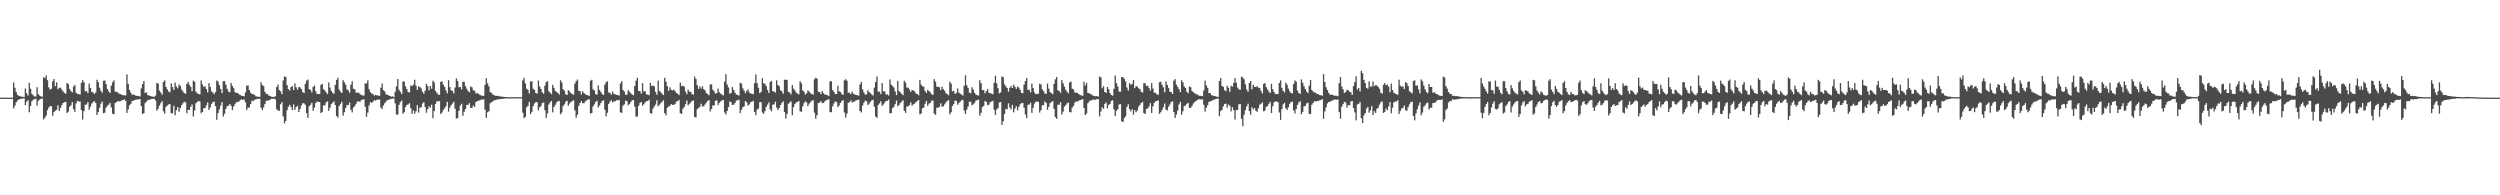 <?xml version="1.0" encoding="UTF-8"?>
<svg xmlns="http://www.w3.org/2000/svg" width="1920" height="150">
  <path d="M0 75.000h1v1.000H0zM1 75.000h1v1.000H1zM2 75.000h1v1.000H2zM3 75.000h1v1.000H3zM4 75.000h1v1.000H4zM5 75.000h1v1.000H5zM6 75.000h1v1.000H6zM7 75.000h1v1.000H7zM8 75.000h1v1.000H8zM9 75.000h1v1.000H9zM10 63.311h1v19.936H10zM11 67.379h1v13.777H11zM12 70.777h1v7.777H12zM13 72.953h1v4.214H13zM14 73.597h1v2.862H14zM15 73.991h1v2.107H15zM16 74.204h1v1.644H16zM17 74.350h1v1.297H17zM18 74.457h1v1.040H18zM19 67.945h1v12.719H19zM20 71.616h1v6.612H20zM21 73.357h1v3.523H21zM22 63.610h1v22.634H22zM23 68.154h1v13.187H23zM24 72.028h1v5.786H24zM25 73.182h1v3.484H25zM26 73.972h1v2.094H26zM27 74.180h1v1.572H27zM28 66.975h1v14.127H28zM29 72.336h1v5.019H29zM30 73.439h1v2.996H30zM31 73.995h1v1.895H31zM32 74.308h1v1.446H32zM33 59.416h1v32.345H33zM34 60.082h1v30.289H34zM35 57.915h1v30.884H35zM36 61.595h1v23.013H36zM37 67.094h1v15.515H37zM38 68.805h1v12.699H38zM39 68.124h1v13.450H39zM40 62.415h1v26.508H40zM41 60.669h1v25.325H41zM42 66.139h1v18.867H42zM43 63.207h1v21.135H43zM44 68.468h1v12.397H44zM45 67.427h1v17.827H45zM46 67.290h1v15.631H46zM47 68.836h1v11.942H47zM48 70.175h1v8.925H48zM49 71.326h1v7.189H49zM50 72.040h1v6.193H50zM51 63.762h1v22.978H51zM52 64.667h1v21.021H52zM53 68.320h1v13.659H53zM54 70.015h1v10.862H54zM55 71.027h1v7.446H55zM56 66.556h1v17.263H56zM57 65.244h1v20.648H57zM58 71.147h1v8.284H58zM59 72.099h1v5.420H59zM60 72.365h1v5.585H60zM61 72.565h1v5.402H61zM62 63.655h1v20.867H62zM63 61.590h1v30.234H63zM64 63.176h1v22.244H64zM65 70.102h1v10.401H65zM66 69.949h1v10.256H66zM67 71.527h1v6.849H67zM68 64.208h1v20.054H68zM69 67.658h1v14.316H69zM70 70.488h1v9.092H70zM71 71.099h1v7.463H71zM72 72.131h1v5.534H72zM73 71.036h1v8.087H73zM74 61.214h1v27.159H74zM75 63.042h1v23.083H75zM76 67.254h1v15.523H76zM77 69.674h1v9.946H77zM78 71.104h1v6.948H78zM79 62.057h1v24.877H79zM80 61.800h1v24.775H80zM81 64.596h1v18.046H81zM82 68.300h1v12.913H82zM83 70.127h1v10.222H83zM84 71.403h1v7.595H84zM85 65.808h1v16.663H85zM86 63.238h1v24.078H86zM87 61.697h1v26.030H87zM88 70.345h1v8.820H88zM89 70.488h1v7.934H89zM90 71.027h1v6.617H90zM91 72.046h1v5.864H91zM92 72.145h1v5.504H92zM93 72.845h1v4.333H93zM94 73.086h1v3.710H94zM95 73.337h1v2.960H95zM96 73.272h1v4.217H96zM97 57.126h1v29.610H97zM98 64.413h1v19.666H98zM99 69.051h1v11.908H99zM100 71.189h1v8.549H100zM101 72.869h1v4.662H101zM102 72.446h1v4.843H102zM103 73.051h1v3.758H103zM104 73.598h1v2.912H104zM105 73.610h1v2.796H105zM106 73.797h1v2.549H106zM107 74.145h1v1.872H107zM108 67.890h1v13.604H108zM109 64.574h1v22.996H109zM110 62.229h1v24.639H110zM111 71.416h1v7.781H111zM112 70.931h1v7.160H112zM113 73.087h1v3.863H113zM114 73.280h1v3.278H114zM115 73.717h1v2.738H115zM116 74.047h1v1.933H116zM117 74.231h1v1.716H117zM118 74.319h1v1.559H118zM119 73.401h1v3.776H119zM120 63.805h1v21.261H120zM121 64.192h1v19.383H121zM122 69.510h1v11.588H122zM123 71.025h1v8.231H123zM124 72.739h1v4.916H124zM125 63.024h1v22.493H125zM126 61.710h1v25.563H126zM127 66.699h1v15.365H127zM128 68.605h1v12.393H128zM129 70.229h1v10.036H129zM130 70.878h1v8.926H130zM131 64.036h1v22.978H131zM132 66.854h1v20.208H132zM133 69.144h1v12.092H133zM134 63.481h1v24.976H134zM135 66.417h1v18.151H135zM136 67.803h1v14.389H136zM137 64.793h1v21.068H137zM138 66.058h1v17.011H138zM139 68.751h1v12.058H139zM140 70.131h1v9.239H140zM141 71.526h1v6.580H141zM142 71.921h1v6.703H142zM143 64.348h1v22.608H143zM144 62.982h1v21.346H144zM145 65.197h1v19.297H145zM146 66.766h1v15.257H146zM147 70.098h1v10.141H147zM148 61.907h1v27.598H148zM149 62.747h1v22.152H149zM150 70.365h1v8.943H150zM151 71.697h1v6.607H151zM152 72.194h1v5.340H152zM153 72.441h1v5.524H153zM154 61.810h1v25.163H154zM155 64.843h1v21.168H155zM156 66.806h1v16.271H156zM157 66.155h1v16.880H157zM158 68.365h1v12.564H158zM159 70.893h1v7.788H159zM160 63.848h1v20.580H160zM161 66.784h1v15.726H161zM162 70.170h1v9.613H162zM163 71.059h1v7.402H163zM164 72.227h1v5.796H164zM165 70.695h1v10.799H165zM166 61.872h1v30.116H166zM167 62.603h1v24.209H167zM168 65.362h1v18.657H168zM169 68.372h1v12.721H169zM170 71.463h1v6.956H170zM171 62.383h1v27.175H171zM172 62.144h1v25.245H172zM173 65.010h1v18.659H173zM174 68.198h1v13.374H174zM175 70.239h1v10.928H175zM176 70.915h1v8.949H176zM177 63.655h1v17.528H177zM178 66.010h1v18.594H178zM179 67.708h1v14.117H179zM180 70.747h1v9.369H180zM181 71.416h1v7.198H181zM182 71.246h1v6.997H182zM183 72.336h1v5.722H183zM184 73.006h1v3.887H184zM185 73.512h1v2.773H185zM186 73.736h1v2.994H186zM187 73.974h1v2.425H187zM188 70.982h1v7.630H188zM189 65.826h1v18.727H189zM190 65.552h1v17.143H190zM191 69.133h1v13.437H191zM192 71.162h1v8.756H192zM193 72.069h1v5.205H193zM194 72.377h1v5.328H194zM195 72.869h1v3.742H195zM196 73.931h1v2.504H196zM197 74.167h1v1.737H197zM198 74.317h1v1.731H198zM199 74.407h1v1.420H199zM200 63.201h1v19.551H200zM201 65.353h1v19.218H201zM202 66.178h1v16.298H202zM203 70.456h1v9.394H203zM204 72.105h1v5.372H204zM205 72.234h1v5.004H205zM206 73.494h1v3.637H206zM207 73.617h1v2.919H207zM208 74.365h1v1.466H208zM209 74.395h1v1.540H209zM210 74.433h1v1.248H210zM211 73.947h1v2.413H211zM212 66.892h1v17.010H212zM213 64.995h1v19.884H213zM214 69.236h1v15.879H214zM215 70.069h1v10.009H215zM216 72.314h1v6.191H216zM217 61.782h1v27.569H217zM218 58.749h1v36.022H218zM219 59.095h1v33.787H219zM220 65.330h1v19.335H220zM221 68.423h1v13.585H221zM222 69.532h1v10.909H222zM223 66.921h1v15.184H223zM224 66.100h1v18.458H224zM225 69.162h1v11.092H225zM226 64.040h1v20.323H226zM227 67.123h1v15.040H227zM228 68.897h1v12.383H228zM229 66.891h1v19.128H229zM230 67.138h1v16.505H230zM231 68.331h1v12.672H231zM232 70.707h1v8.550H232zM233 71.450h1v8.025H233zM234 64.356h1v16.092H234zM235 61.893h1v25.059H235zM236 61.078h1v29.499H236zM237 68.381h1v13.197H237zM238 69.087h1v11.370H238zM239 70.972h1v7.874H239zM240 66.780h1v18.280H240zM241 65.653h1v16.997H241zM242 70.080h1v9.001H242zM243 72.201h1v5.720H243zM244 72.086h1v6.201H244zM245 72.251h1v6.141H245zM246 65.241h1v21.574H246zM247 64.401h1v21.502H247zM248 68.517h1v12.376H248zM249 69.457h1v11.580H249zM250 70.906h1v7.734H250zM251 72.184h1v5.650H251zM252 63.354h1v21.798H252zM253 67.297h1v15.341H253zM254 69.866h1v10.095H254zM255 71.258h1v7.609H255zM256 72.025h1v5.848H256zM257 65.214h1v15.463H257zM258 61.377h1v27.720H258zM259 59.718h1v30.537H259zM260 68.753h1v12.666H260zM261 70.221h1v9.741H261zM262 71.437h1v6.736H262zM263 61.537h1v27.343H263zM264 63.135h1v23.100H264zM265 65.004h1v17.989H265zM266 68.730h1v12.023H266zM267 69.422h1v11.324H267zM268 71.211h1v7.559H268zM269 65.066h1v19.206H269zM270 62.487h1v23.846H270zM271 68.206h1v14.309H271zM272 68.605h1v12.794H272zM273 71.094h1v8.637H273zM274 71.153h1v6.778H274zM275 71.185h1v6.680H275zM276 72.139h1v6.073H276zM277 73.051h1v3.811H277zM278 73.207h1v3.302H278zM279 73.444h1v2.850H279zM280 64.036h1v17.989H280zM281 64.063h1v25.639H281zM282 61.749h1v24.660H282zM283 68.489h1v12.501H283zM284 70.816h1v7.561H284zM285 71.821h1v7.199H285zM286 72.266h1v5.847H286zM287 73.430h1v3.491H287zM288 72.786h1v4.551H288zM289 73.276h1v3.336H289zM290 73.349h1v3.120H290zM291 73.650h1v2.783H291zM292 67.373h1v15.153H292zM293 64.145h1v19.613H293zM294 69.348h1v11.724H294zM295 70.120h1v9.149H295zM296 72.462h1v5.540H296zM297 72.770h1v4.146H297zM298 73.278h1v3.388H298zM299 73.741h1v2.494H299zM300 74.230h1v1.574H300zM301 73.991h1v1.760H301zM302 74.615h1v1.000H302zM303 70.475h1v8.893H303zM304 66.316h1v21.616H304zM305 60.693h1v27.280H305zM306 68.947h1v11.615H306zM307 70.556h1v7.863H307zM308 72.186h1v4.999H308zM309 62.570h1v24.835H309zM310 62.679h1v23.475H310zM311 66.354h1v15.812H311zM312 68.500h1v12.031H312zM313 70.643h1v9.574H313zM314 71.050h1v8.185H314zM315 65.639h1v17.414H315zM316 66.023h1v21.429H316zM317 64.917h1v19.871H317zM318 61.212h1v26.102H318zM319 65.787h1v19.703H319zM320 69.005h1v11.783H320zM321 66.319h1v20.140H321zM322 66.871h1v15.759H322zM323 67.918h1v14.564H323zM324 70.509h1v9.026H324zM325 71.983h1v6.423H325zM326 69.661h1v12.482H326zM327 64.285h1v22.313H327zM328 66.087h1v17.893H328zM329 69.325h1v12.312H329zM330 66.087h1v16.635H330zM331 68.102h1v12.263H331zM332 62.002h1v28.794H332zM333 63.306h1v22.018H333zM334 69.803h1v10.088H334zM335 71.186h1v6.625H335zM336 72.583h1v5.315H336zM337 72.824h1v4.818H337zM338 62.915h1v24.633H338zM339 62.458h1v23.934H339zM340 64.991h1v19.410H340zM341 66.620h1v16.583H341zM342 69.390h1v12.147H342zM343 71.695h1v6.476H343zM344 61.603h1v24.145H344zM345 66.868h1v15.753H345zM346 69.364h1v11.473H346zM347 69.821h1v9.759H347zM348 71.778h1v6.444H348zM349 67.220h1v16.293H349zM350 60.228h1v30.879H350zM351 62.224h1v28.461H351zM352 67.006h1v18.121H352zM353 66.803h1v14.278H353zM354 68.621h1v11.025H354zM355 62.815h1v26.180H355zM356 62.785h1v23.126H356zM357 66.129h1v17.603H357zM358 68.123h1v12.453H358zM359 69.818h1v10.738H359zM360 70.827h1v8.384H360zM361 66.380h1v16.500H361zM362 67.054h1v15.808H362zM363 69.306h1v11.768H363zM364 69.611h1v12.454H364zM365 71.740h1v6.693H365zM366 71.506h1v6.107H366zM367 71.980h1v5.425H367zM368 72.824h1v4.230H368zM369 73.248h1v3.295H369zM370 73.578h1v2.881H370zM371 73.564h1v2.718H371zM372 65.191h1v19.021H372zM373 59.990h1v30.564H373zM374 64.013h1v22.258H374zM375 66.300h1v19.210H375zM376 70.785h1v8.588H376zM377 71.268h1v7.221H377zM378 72.612h1v5.376H378zM379 73.078h1v3.929H379zM380 73.562h1v3.413H380zM381 73.702h1v2.832H381zM382 73.545h1v2.783H382zM383 73.963h1v2.146H383zM384 74.089h1v2.012H384zM385 74.204h1v1.717H385zM386 74.330h1v1.473H386zM387 74.497h1v1.209H387zM388 74.473h1v1.071H388zM389 74.568h1v1.000H389zM390 74.666h1v1.000H390zM391 74.740h1v1.000H391zM392 74.660h1v1.000H392zM393 74.637h1v1.000H393zM394 74.643h1v1.000H394zM395 74.586h1v1.000H395zM396 74.611h1v1.000H396zM397 74.662h1v1.000H397zM398 74.636h1v1.000H398zM399 74.629h1v1.000H399zM400 74.638h1v1.000H400zM401 61.741h1v24.814H401zM402 59.816h1v30.958H402zM403 64.053h1v25.651H403zM404 68.134h1v14.314H404zM405 68.952h1v12.306H405zM406 71.727h1v6.454H406zM407 62.556h1v25.107H407zM408 62.430h1v23.396H408zM409 68.137h1v13.358H409zM410 69.051h1v10.411H410zM411 71.375h1v7.056H411zM412 71.912h1v6.553H412zM413 61.862h1v22.914H413zM414 66.464h1v15.965H414zM415 68.266h1v13.069H415zM416 70.982h1v8.122H416zM417 71.992h1v6.636H417zM418 65.835h1v18.737H418zM419 62.994h1v27.520H419zM420 62.386h1v24.701H420zM421 70.100h1v10.146H421zM422 71.103h1v7.520H422zM423 72.340h1v5.161H423zM424 65.157h1v21.167H424zM425 67.476h1v14.734H425zM426 69.780h1v10.718H426zM427 70.641h1v8.087H427zM428 71.353h1v6.360H428zM429 72.590h1v4.905H429zM430 61.635h1v26.125H430zM431 63.369h1v23.018H431zM432 68.497h1v12.984H432zM433 69.681h1v10.462H433zM434 72.439h1v5.628H434zM435 72.927h1v4.439H435zM436 69.245h1v11.970H436zM437 70.260h1v9.243H437zM438 71.543h1v6.767H438zM439 72.220h1v5.452H439zM440 72.768h1v4.203H440zM441 64.203h1v20.590H441zM442 62.311h1v28.116H442zM443 61.037h1v27.063H443zM444 69.757h1v11.542H444zM445 70.013h1v9.135H445zM446 72.612h1v5.062H446zM447 70.173h1v9.079H447zM448 71.493h1v7.809H448zM449 72.333h1v5.535H449zM450 72.937h1v4.245H450zM451 73.116h1v3.434H451zM452 73.733h1v2.472H452zM453 62.069h1v25.162H453zM454 61.219h1v25.534H454zM455 68.638h1v13.120H455zM456 69.408h1v10.695H456zM457 72.351h1v5.985H457zM458 72.676h1v4.660H458zM459 65.627h1v16.876H459zM460 69.046h1v11.935H460zM461 70.654h1v8.446H461zM462 72.251h1v5.312H462zM463 72.943h1v4.070H463zM464 65.047h1v19.223H464zM465 63.193h1v26.160H465zM466 62.438h1v24.215H466zM467 71.037h1v8.792H467zM468 71.315h1v6.784H468zM469 72.704h1v4.230H469zM470 70.302h1v8.343H470zM471 72.090h1v5.892H471zM472 72.469h1v5.184H472zM473 72.872h1v4.102H473zM474 73.029h1v4.021H474zM475 73.423h1v3.239H475zM476 64.056h1v22.278H476zM477 62.314h1v24.352H477zM478 69.145h1v12.032H478zM479 70.375h1v9.774H479zM480 72.810h1v4.499H480zM481 72.673h1v5.049H481zM482 69.181h1v11.693H482zM483 70.400h1v9.501H483zM484 71.634h1v6.729H484zM485 72.578h1v4.448H485zM486 73.125h1v3.711H486zM487 66.166h1v15.743H487zM488 61.945h1v27.668H488zM489 59.697h1v29.747H489zM490 69.887h1v11.416H490zM491 70.015h1v9.022H491zM492 71.901h1v6.414H492zM493 63.888h1v17.316H493zM494 70.174h1v9.900H494zM495 70.051h1v8.641H495zM496 72.468h1v5.247H496zM497 72.620h1v5.058H497zM498 73.171h1v3.437H498zM499 63.594h1v23.299H499zM500 66.097h1v21.191H500zM501 65.678h1v17.809H501zM502 66.405h1v15.299H502zM503 70.578h1v9.753H503zM504 72.775h1v4.217H504zM505 61.943h1v19.706H505zM506 69.788h1v10.577H506zM507 70.806h1v8.417H507zM508 72.070h1v6.013H508zM509 73.058h1v3.997H509zM510 59.765h1v27.101H510zM511 62.671h1v25.875H511zM512 66.199h1v16.597H512zM513 69.743h1v12.091H513zM514 67.075h1v14.215H514zM515 68.961h1v10.959H515zM516 69.437h1v11.166H516zM517 68.784h1v11.795H517zM518 69.994h1v9.807H518zM519 71.424h1v6.682H519zM520 71.936h1v5.643H520zM521 73.083h1v3.650H521zM522 63.505h1v23.505H522zM523 66.217h1v21.350H523zM524 65.773h1v17.798H524zM525 66.524h1v15.669H525zM526 70.295h1v9.760H526zM527 72.290h1v4.911H527zM528 68.799h1v12.136H528zM529 70.417h1v9.353H529zM530 70.578h1v8.112H530zM531 72.354h1v5.165H531zM532 72.663h1v4.506H532zM533 58.894h1v30.872H533zM534 60.739h1v29.549H534zM535 65.406h1v18.459H535zM536 68.315h1v14.698H536zM537 66.339h1v15.562H537zM538 68.037h1v11.649H538zM539 66.254h1v15.444H539zM540 68.507h1v13.156H540zM541 69.369h1v10.842H541zM542 71.487h1v7.296H542zM543 72.312h1v5.208H543zM544 73.147h1v3.667H544zM545 64.823h1v20.778H545zM546 64.876h1v18.839H546zM547 68.903h1v12.051H547zM548 70.232h1v10.841H548zM549 71.943h1v5.407H549zM550 71.492h1v5.652H550zM551 68.034h1v12.576H551zM552 70.852h1v8.114H552zM553 71.826h1v6.103H553zM554 72.596h1v4.432H554zM555 73.325h1v3.421H555zM556 62.665h1v23.714H556zM557 56.961h1v31.009H557zM558 64.929h1v20.342H558zM559 67.125h1v15.218H559zM560 71.968h1v6.008H560zM561 71.376h1v7.091H561zM562 66.774h1v13.832H562zM563 69.063h1v11.376H563zM564 71.070h1v8.081H564zM565 72.524h1v4.797H565zM566 72.961h1v4.068H566zM567 73.418h1v3.122H567zM568 63.595h1v23.348H568zM569 64.186h1v20.155H569zM570 67.850h1v14.485H570zM571 69.622h1v12.076H571zM572 71.553h1v6.084H572zM573 69.725h1v8.864H573zM574 68.648h1v12.406H574zM575 71.092h1v9.094H575zM576 71.714h1v6.834H576zM577 72.054h1v6.064H577zM578 72.358h1v5.105H578zM579 63.846h1v22.189H579zM580 57.199h1v31.316H580zM581 63.899h1v20.314H581zM582 67.387h1v15.937H582zM583 71.450h1v7.075H583zM584 70.620h1v7.826H584zM585 60.120h1v26.321H585zM586 63.883h1v23.450H586zM587 64.477h1v20.892H587zM588 66.190h1v15.912H588zM589 69.109h1v11.239H589zM590 71.389h1v7.244H590zM591 63.035h1v20.990H591zM592 62.049h1v23.447H592zM593 70.024h1v10.402H593zM594 70.308h1v9.813H594zM595 71.064h1v7.069H595zM596 61.666h1v20.995H596zM597 65.291h1v19.248H597zM598 66.232h1v16.692H598zM599 69.267h1v11.494H599zM600 70.148h1v8.843H600zM601 71.919h1v5.906H601zM602 61.247h1v24.746H602zM603 61.237h1v29.909H603zM604 61.320h1v26.217H604zM605 70.499h1v9.209H605zM606 71.049h1v7.646H606zM607 72.463h1v5.410H607zM608 65.379h1v23.162H608zM609 68.055h1v14.292H609zM610 69.440h1v10.475H610zM611 71.128h1v7.552H611zM612 71.816h1v6.410H612zM613 72.481h1v5.047H613zM614 62.377h1v23.094H614zM615 64.009h1v21.907H615zM616 69.415h1v12.319H616zM617 70.418h1v8.843H617zM618 72.625h1v5.205H618zM619 71.676h1v6.994H619zM620 69.420h1v12.029H620zM621 70.421h1v9.204H621zM622 71.561h1v6.965H622zM623 72.157h1v5.150H623zM624 72.726h1v4.204H624zM625 60.915h1v25.609H625zM626 59.702h1v31.489H626zM627 60.362h1v28.133H627zM628 70.397h1v8.696H628zM629 70.695h1v8.096H629zM630 72.276h1v5.456H630zM631 69.969h1v9.233H631zM632 71.642h1v7.426H632zM633 72.623h1v5.181H633zM634 72.829h1v4.238H634zM635 73.064h1v3.476H635zM636 73.829h1v2.335H636zM637 62.332h1v23.843H637zM638 62.478h1v23.688H638zM639 69.189h1v12.488H639zM640 70.484h1v9.002H640zM641 72.231h1v5.598H641zM642 72.124h1v6.376H642zM643 65.862h1v16.375H643zM644 70.085h1v10.856H644zM645 70.678h1v8.433H645zM646 72.283h1v5.382H646zM647 72.872h1v4.054H647zM648 61.685h1v24.744H648zM649 60.807h1v29.495H649zM650 61.992h1v25.230H650zM651 71.224h1v7.661H651zM652 71.225h1v7.157H652zM653 72.343h1v4.660H653zM654 70.393h1v8.328H654zM655 72.050h1v6.149H655zM656 72.597h1v5.301H656zM657 72.963h1v3.998H657zM658 73.102h1v3.791H658zM659 73.498h1v2.978H659zM660 64.856h1v20.413H660zM661 62.931h1v23.455H661zM662 68.581h1v12.517H662zM663 70.963h1v7.924H663zM664 72.629h1v4.611H664zM665 72.501h1v5.254H665zM666 69.280h1v11.392H666zM667 70.647h1v8.924H667zM668 71.568h1v6.660H668zM669 72.563h1v4.480H669zM670 73.292h1v3.356H670zM671 67.319h1v14.719H671zM672 63.024h1v26.444H672zM673 58.734h1v31.769H673zM674 70.349h1v10.293H674zM675 70.358h1v9.058H675zM676 72.313h1v5.483H676zM677 63.777h1v17.534H677zM678 70.183h1v9.989H678zM679 70.120h1v8.559H679zM680 72.564h1v4.951H680zM681 72.567h1v4.913H681zM682 73.350h1v3.067H682zM683 61.050h1v25.976H683zM684 64.967h1v21.864H684zM685 65.998h1v17.036H685zM686 67.213h1v14.859H686zM687 70.187h1v9.821H687zM688 73.018h1v4.257H688zM689 62.119h1v19.487H689zM690 69.960h1v10.618H690zM691 70.987h1v8.115H691zM692 72.075h1v5.892H692zM693 73.125h1v3.858H693zM694 62.003h1v23.083H694zM695 63.438h1v23.183H695zM696 67.227h1v14.576H696zM697 67.370h1v14.251H697zM698 68.742h1v11.950H698zM699 70.616h1v7.982H699zM700 69.138h1v12.000H700zM701 69.477h1v10.641H701zM702 70.149h1v9.392H702zM703 71.869h1v6.583H703zM704 72.180h1v5.305H704zM705 73.192h1v3.598H705zM706 61.365h1v26.464H706zM707 65.006h1v22.184H707zM708 66.234h1v16.952H708zM709 66.685h1v15.898H709zM710 69.930h1v9.750H710zM711 71.350h1v6.155H711zM712 68.985h1v12.269H712zM713 69.932h1v9.638H713zM714 70.927h1v8.058H714zM715 72.401h1v4.963H715zM716 72.811h1v4.417H716zM717 60.776h1v26.423H717zM718 62.653h1v25.513H718zM719 66.513h1v16.233H719zM720 66.698h1v16.053H720zM721 67.015h1v15.119H721zM722 69.192h1v10.183H722zM723 66.588h1v15.395H723zM724 68.526h1v13.080H724zM725 69.598h1v10.601H725zM726 71.619h1v7.081H726zM727 72.245h1v5.253H727zM728 73.173h1v3.714H728zM729 62.702h1v25.071H729zM730 64.191h1v22.043H730zM731 70.210h1v11.127H731zM732 69.824h1v10.172H732zM733 72.091h1v5.120H733zM734 71.375h1v6.294H734zM735 67.942h1v12.516H735zM736 71.059h1v8.072H736zM737 71.974h1v6.094H737zM738 72.661h1v4.353H738zM739 73.378h1v3.319H739zM740 65.932h1v18.961H740zM741 57.810h1v29.643H741zM742 65.446h1v18.703H742zM743 67.506h1v14.403H743zM744 71.110h1v6.971H744zM745 71.657h1v6.518H745zM746 66.972h1v13.883H746zM747 68.789h1v11.394H747zM748 71.308h1v7.714H748zM749 72.658h1v4.649H749zM750 73.099h1v3.783H750zM751 73.433h1v3.047H751zM752 61.589h1v27.173H752zM753 63.885h1v22.757H753zM754 69.168h1v13.065H754zM755 69.187h1v12.162H755zM756 71.672h1v5.771H756zM757 70.016h1v8.332H757zM758 68.386h1v12.408H758zM759 71.144h1v9.256H759zM760 71.607h1v6.911H760zM761 71.934h1v6.045H761zM762 72.398h1v5.046H762zM763 63.658h1v20.650H763zM764 58.226h1v30.017H764zM765 64.065h1v20.059H765zM766 67.751h1v15.161H766zM767 71.695h1v6.991H767zM768 71.041h1v7.348H768zM769 58.718h1v37.243H769zM770 59.296h1v33.850H770zM771 64.762h1v22.806H771zM772 66.281h1v17.319H772zM773 67.600h1v16.342H773zM774 70.422h1v8.914H774zM775 67.441h1v15.030H775zM776 66.005h1v18.032H776zM777 67.594h1v13.000H777zM778 64.969h1v21.283H778zM779 66.609h1v16.777H779zM780 68.228h1v13.357H780zM781 66.435h1v18.370H781zM782 67.291h1v14.819H782zM783 69.006h1v11.085H783zM784 71.266h1v8.013H784zM785 71.635h1v7.434H785zM786 64.964h1v17.736H786zM787 62.208h1v25.701H787zM788 59.915h1v30.883H788zM789 69.130h1v11.408H789zM790 68.779h1v11.516H790zM791 70.904h1v7.989H791zM792 64.084h1v22.599H792zM793 67.650h1v15.139H793zM794 71.097h1v8.441H794zM795 72.358h1v5.826H795zM796 72.076h1v5.812H796zM797 71.999h1v6.315H797zM798 64.257h1v22.238H798zM799 64.892h1v19.785H799zM800 68.674h1v12.216H800zM801 70.000h1v10.825H801zM802 71.815h1v6.074H802zM803 71.980h1v7.058H803zM804 64.160h1v20.183H804zM805 68.101h1v13.998H805zM806 70.725h1v8.525H806zM807 71.542h1v6.866H807zM808 72.354h1v5.290H808zM809 64.422h1v19.188H809zM810 60.920h1v29.034H810zM811 59.202h1v32.027H811zM812 69.330h1v11.173H812zM813 69.959h1v10.482H813zM814 71.246h1v7.292H814zM815 61.557h1v26.428H815zM816 63.985h1v21.710H816zM817 66.494h1v15.495H817zM818 68.937h1v11.794H818zM819 70.380h1v8.992H819zM820 71.624h1v7.130H820zM821 63.314h1v22.806H821zM822 62.650h1v23.623H822zM823 68.083h1v14.625H823zM824 68.646h1v12.723H824zM825 71.078h1v7.766H825zM826 71.123h1v6.739H826zM827 71.428h1v6.693H827zM828 72.183h1v5.113H828zM829 73.015h1v3.862H829zM830 73.156h1v3.449H830zM831 73.634h1v2.459H831zM832 62.785h1v20.115H832zM833 65.765h1v22.608H833zM834 63.662h1v23.468H834zM835 71.376h1v7.982H835zM836 71.516h1v6.456H836zM837 72.332h1v4.775H837zM838 72.551h1v4.557H838zM839 73.550h1v2.828H839zM840 73.641h1v2.966H840zM841 73.976h1v2.643H841zM842 73.748h1v2.349H842zM843 74.197h1v1.876H843zM844 58.777h1v30.668H844zM845 59.450h1v26.258H845zM846 67.781h1v14.640H846zM847 66.266h1v17.322H847zM848 70.654h1v9.092H848zM849 71.317h1v7.352H849zM850 66.810h1v16.376H850zM851 68.449h1v12.122H851zM852 71.446h1v8.379H852zM853 72.938h1v4.597H853zM854 73.491h1v3.572H854zM855 68.203h1v15.836H855zM856 58.068h1v30.996H856zM857 63.837h1v21.339H857zM858 66.459h1v17.407H858zM859 70.322h1v9.973H859zM860 70.455h1v9.476H860zM861 59.157h1v34.033H861zM862 59.245h1v34.444H862zM863 60.583h1v30.072H863zM864 62.557h1v26.782H864zM865 67.214h1v14.891H865zM866 69.577h1v10.507H866zM867 63.735h1v20.113H867zM868 65.067h1v20.505H868zM869 64.484h1v19.397H869zM870 61.488h1v26.594H870zM871 67.674h1v16.913H871zM872 66.111h1v20.125H872zM873 66.499h1v18.388H873zM874 67.792h1v14.114H874zM875 68.538h1v12.074H875zM876 70.491h1v8.570H876zM877 71.126h1v7.146H877zM878 63.874h1v23.012H878zM879 63.945h1v23.609H879zM880 66.098h1v17.605H880zM881 65.787h1v17.425H881zM882 67.706h1v14.013H882zM883 69.557h1v9.631H883zM884 63.798h1v22.916H884zM885 68.026h1v13.614H885zM886 71.147h1v7.785H886zM887 71.269h1v6.614H887zM888 72.416h1v5.107H888zM889 72.784h1v4.289H889zM890 63.162h1v24.290H890zM891 62.730h1v23.491H891zM892 65.117h1v19.237H892zM893 67.090h1v15.284H893zM894 70.786h1v8.712H894zM895 62.521h1v21.778H895zM896 65.162h1v19.618H896zM897 67.556h1v14.435H897zM898 70.364h1v9.888H898zM899 70.739h1v7.712H899zM900 72.199h1v5.569H900zM901 61.963h1v24.054H901zM902 60.784h1v29.765H902zM903 65.049h1v22.931H903zM904 66.718h1v18.177H904zM905 68.483h1v11.730H905zM906 70.774h1v7.457H906zM907 61.596h1v26.541H907zM908 63.254h1v22.198H908zM909 66.469h1v15.060H909zM910 67.606h1v13.380H910zM911 70.518h1v9.240H911zM912 71.505h1v7.426H912zM913 66.396h1v16.480H913zM914 67.030h1v15.805H914zM915 69.899h1v11.551H915zM916 70.899h1v8.580H916zM917 71.455h1v6.947H917zM918 72.345h1v5.266H918zM919 72.555h1v4.273H919zM920 73.313h1v2.934H920zM921 73.594h1v2.704H921zM922 73.633h1v2.874H922zM923 73.812h1v2.404H923zM924 69.476h1v11.033H924zM925 61.874h1v23.811H925zM926 65.511h1v17.290H926zM927 67.416h1v13.368H927zM928 71.507h1v6.665H928zM929 71.526h1v6.376H929zM930 73.118h1v4.419H930zM931 73.361h1v3.539H931zM932 73.688h1v2.727H932zM933 73.950h1v2.293H933zM934 74.244h1v1.594H934zM935 74.438h1v1.239H935zM936 62.228h1v27.025H936zM937 59.926h1v25.485H937zM938 65.994h1v18.372H938zM939 66.684h1v14.928H939zM940 69.201h1v10.647H940zM941 70.159h1v9.425H941zM942 65.854h1v16.903H942zM943 67.447h1v12.855H943zM944 70.509h1v10.724H944zM945 65.896h1v19.698H945zM946 66.523h1v15.794H946zM947 63.666h1v20.920H947zM948 59.998h1v31.812H948zM949 63.472h1v21.037H949zM950 67.282h1v17.102H950zM951 68.670h1v11.453H951zM952 68.905h1v10.965H952zM953 58.890h1v32.338H953zM954 59.501h1v37.398H954zM955 60.959h1v27.090H955zM956 64.763h1v19.825H956zM957 68.772h1v12.966H957zM958 70.469h1v9.147H958zM959 63.744h1v21.617H959zM960 62.222h1v25.908H960zM961 68.649h1v13.734H961zM962 64.956h1v19.142H962zM963 66.593h1v16.352H963zM964 66.869h1v18.218H964zM965 66.189h1v19.730H965zM966 67.332h1v15.863H966zM967 67.706h1v12.710H967zM968 69.825h1v9.826H968zM969 71.707h1v6.959H969zM970 64.485h1v21.085H970zM971 63.811h1v21.190H971zM972 66.912h1v15.171H972zM973 68.649h1v12.801H973zM974 70.360h1v9.369H974zM975 71.475h1v6.767H975zM976 64.388h1v22.447H976zM977 68.534h1v13.071H977zM978 70.643h1v8.051H978zM979 72.230h1v5.615H979zM980 72.065h1v5.894H980zM981 72.262h1v6.184H981zM982 63.703h1v22.688H982zM983 61.735h1v30.308H983zM984 67.430h1v16.349H984zM985 69.800h1v10.337H985zM986 70.930h1v8.038H986zM987 63.512h1v19.669H987zM988 64.954h1v19.541H988zM989 68.070h1v14.335H989zM990 70.069h1v9.661H990zM991 71.411h1v7.014H991zM992 71.753h1v6.245H992zM993 64.621h1v20.121H993zM994 61.789h1v25.349H994zM995 62.701h1v21.152H995zM996 69.496h1v11.075H996zM997 71.410h1v7.336H997zM998 72.086h1v5.589H998zM999 60.965h1v26.820H999zM1000 63.545h1v22.406H1000zM1001 66.191h1v15.635H1001zM1002 68.340h1v12.963H1002zM1003 70.277h1v9.159H1003zM1004 71.480h1v7.423H1004zM1005 65.797h1v21.622H1005zM1006 61.426h1v26.218H1006zM1007 69.155h1v11.278H1007zM1008 70.259h1v8.877H1008zM1009 70.957h1v6.716H1009zM1010 71.279h1v6.741H1010zM1011 72.269h1v5.256H1011zM1012 72.210h1v5.396H1012zM1013 73.080h1v3.936H1013zM1014 73.125h1v3.633H1014zM1015 73.527h1v2.615H1015zM1016 56.874h1v34.439H1016zM1017 63.040h1v22.537H1017zM1018 67.013h1v15.405H1018zM1019 69.152h1v10.319H1019zM1020 71.331h1v6.902H1020zM1021 72.742h1v5.531H1021zM1022 72.751h1v4.569H1022zM1023 72.766h1v4.425H1023zM1024 73.488h1v3.063H1024zM1025 73.457h1v2.951H1025zM1026 73.539h1v3.108H1026zM1027 73.911h1v2.426H1027zM1028 63.839h1v22.255H1028zM1029 59.174h1v32.035H1029zM1030 66.361h1v15.543H1030zM1031 68.596h1v11.393H1031zM1032 71.440h1v6.722H1032zM1033 70.555h1v8.287H1033zM1034 68.891h1v13.747H1034zM1035 69.400h1v11.277H1035zM1036 70.389h1v10.542H1036zM1037 70.923h1v6.977H1037zM1038 72.889h1v4.691H1038zM1039 66.111h1v16.852H1039zM1040 62.995h1v23.331H1040zM1041 58.548h1v33.931H1041zM1042 68.757h1v11.528H1042zM1043 67.523h1v12.257H1043zM1044 70.206h1v8.162H1044zM1045 54.400h1v36.309H1045zM1046 56.241h1v38.286H1046zM1047 61.377h1v27.300H1047zM1048 63.778h1v23.090H1048zM1049 67.482h1v15.959H1049zM1050 68.158h1v13.973H1050zM1051 62.486h1v24.081H1051zM1052 66.564h1v18.245H1052zM1053 66.428h1v15.074H1053zM1054 62.551h1v25.877H1054zM1055 66.140h1v19.259H1055zM1056 65.399h1v21.338H1056zM1057 65.631h1v17.884H1057zM1058 66.755h1v16.023H1058zM1059 68.183h1v12.201H1059zM1060 71.231h1v7.344H1060zM1061 71.909h1v5.984H1061zM1062 65.096h1v21.565H1062zM1063 63.763h1v22.203H1063zM1064 65.439h1v17.852H1064zM1065 64.942h1v19.684H1065zM1066 66.509h1v15.306H1066zM1067 70.884h1v7.562H1067zM1068 64.191h1v22.843H1068zM1069 69.138h1v13.578H1069zM1070 71.195h1v7.437H1070zM1071 71.904h1v6.070H1071zM1072 72.333h1v5.647H1072zM1073 72.801h1v4.114H1073zM1074 61.208h1v26.346H1074zM1075 65.782h1v19.349H1075zM1076 66.615h1v16.794H1076zM1077 66.287h1v16.677H1077zM1078 68.380h1v12.748H1078zM1079 62.983h1v21.713H1079zM1080 63.888h1v21.132H1080zM1081 66.172h1v16.200H1081zM1082 70.035h1v10.143H1082zM1083 70.935h1v7.519H1083zM1084 71.748h1v6.263H1084zM1085 62.237h1v26.848H1085zM1086 61.646h1v30.827H1086zM1087 65.880h1v21.247H1087zM1088 65.531h1v18.427H1088zM1089 68.624h1v12.500H1089zM1090 71.714h1v6.896H1090zM1091 60.964h1v27.547H1091zM1092 62.421h1v24.011H1092zM1093 65.765h1v16.254H1093zM1094 68.569h1v12.388H1094zM1095 70.584h1v8.721H1095zM1096 71.646h1v7.082H1096zM1097 64.529h1v19.559H1097zM1098 66.838h1v15.990H1098zM1099 66.821h1v15.847H1099zM1100 71.347h1v7.854H1100zM1101 70.710h1v8.257H1101zM1102 71.817h1v6.887H1102zM1103 72.208h1v5.086H1103zM1104 72.793h1v3.870H1104zM1105 73.470h1v3.264H1105zM1106 73.566h1v3.216H1106zM1107 73.717h1v2.581H1107zM1108 58.906h1v34.639H1108zM1109 59.490h1v32.188H1109zM1110 66.218h1v18.203H1110zM1111 68.095h1v15.246H1111zM1112 70.658h1v8.070H1112zM1113 71.989h1v5.615H1113zM1114 72.192h1v5.590H1114zM1115 73.522h1v2.692H1115zM1116 73.568h1v2.915H1116zM1117 73.778h1v2.723H1117zM1118 73.862h1v2.449H1118zM1119 73.669h1v2.493H1119zM1120 74.246h1v1.759H1120zM1121 74.213h1v1.559H1121zM1122 74.438h1v1.140H1122zM1123 74.518h1v1.087H1123zM1124 74.473h1v1.111H1124zM1125 74.579h1v1.000H1125zM1126 74.652h1v1.000H1126zM1127 74.654h1v1.000H1127zM1128 74.648h1v1.000H1128zM1129 74.663h1v1.000H1129zM1130 74.651h1v1.000H1130zM1131 74.578h1v1.000H1131zM1132 74.613h1v1.000H1132zM1133 74.632h1v1.000H1133zM1134 74.647h1v1.000H1134zM1135 74.616h1v1.000H1135zM1136 74.640h1v1.000H1136zM1137 59.827h1v26.717H1137zM1138 64.044h1v26.720H1138zM1139 66.414h1v20.335H1139zM1140 68.134h1v13.956H1140zM1141 70.188h1v9.659H1141zM1142 71.831h1v6.498H1142zM1143 62.552h1v25.970H1143zM1144 62.556h1v24.187H1144zM1145 69.183h1v13.337H1145zM1146 69.397h1v10.189H1146zM1147 71.979h1v5.800H1147zM1148 61.872h1v21.737H1148zM1149 66.533h1v17.562H1149zM1150 66.549h1v16.626H1150zM1151 69.099h1v11.018H1151zM1152 71.288h1v7.799H1152zM1153 72.341h1v6.116H1153zM1154 62.295h1v24.885H1154zM1155 62.363h1v24.017H1155zM1156 67.643h1v13.814H1156zM1157 70.126h1v10.054H1157zM1158 72.059h1v6.253H1158zM1159 72.627h1v4.938H1159zM1160 65.311h1v21.134H1160zM1161 67.796h1v14.043H1161zM1162 69.818h1v10.388H1162zM1163 71.187h1v7.503H1163zM1164 71.947h1v5.886H1164zM1165 72.504h1v5.084H1165zM1166 63.151h1v26.633H1166zM1167 61.778h1v25.781H1167zM1168 69.469h1v11.575H1168zM1169 70.419h1v8.300H1169zM1170 72.478h1v5.130H1170zM1171 69.265h1v12.453H1171zM1172 69.738h1v10.419H1172zM1173 70.075h1v9.699H1173zM1174 71.663h1v6.434H1174zM1175 72.219h1v5.435H1175zM1176 72.979h1v3.899H1176zM1177 61.281h1v26.848H1177zM1178 61.633h1v25.413H1178zM1179 66.355h1v15.752H1179zM1180 69.654h1v10.630H1180zM1181 71.063h1v7.283H1181zM1182 72.559h1v5.030H1182zM1183 70.024h1v9.362H1183zM1184 71.204h1v7.860H1184zM1185 72.693h1v4.833H1185zM1186 73.226h1v3.593H1186zM1187 73.553h1v2.714H1187zM1188 72.889h1v3.869H1188zM1189 62.037h1v29.082H1189zM1190 60.848h1v27.541H1190zM1191 68.797h1v12.769H1191zM1192 70.496h1v8.163H1192zM1193 72.241h1v5.163H1193zM1194 65.981h1v14.759H1194zM1195 68.309h1v13.708H1195zM1196 70.500h1v10.128H1196zM1197 71.205h1v6.882H1197zM1198 72.134h1v5.530H1198zM1199 73.078h1v3.766H1199zM1200 63.679h1v23.275H1200zM1201 62.340h1v23.081H1201zM1202 67.523h1v13.540H1202zM1203 70.567h1v8.432H1203zM1204 72.375h1v5.434H1204zM1205 72.973h1v3.944H1205zM1206 70.574h1v7.848H1206zM1207 72.155h1v6.062H1207zM1208 72.338h1v5.262H1208zM1209 73.293h1v3.785H1209zM1210 73.189h1v3.523H1210zM1211 72.767h1v4.480H1211zM1212 63.468h1v25.574H1212zM1213 61.923h1v25.801H1213zM1214 69.281h1v11.650H1214zM1215 71.401h1v7.127H1215zM1216 72.342h1v5.247H1216zM1217 69.307h1v10.623H1217zM1218 70.006h1v10.520H1218zM1219 71.072h1v8.235H1219zM1220 71.950h1v5.646H1220zM1221 72.538h1v4.409H1221zM1222 73.289h1v3.523H1222zM1223 66.325h1v16.321H1223zM1224 60.135h1v25.063H1224zM1225 66.857h1v15.039H1225zM1226 68.962h1v11.623H1226zM1227 71.513h1v7.295H1227zM1228 72.246h1v5.208H1228zM1229 63.990h1v16.953H1229zM1230 69.596h1v10.784H1230zM1231 71.164h1v7.987H1231zM1232 72.384h1v4.942H1232zM1233 73.125h1v3.772H1233zM1234 72.265h1v5.065H1234zM1235 60.144h1v28.529H1235zM1236 65.937h1v21.097H1236zM1237 68.992h1v13.187H1237zM1238 67.485h1v13.372H1238zM1239 69.097h1v10.808H1239zM1240 63.931h1v17.463H1240zM1241 68.363h1v12.467H1241zM1242 69.559h1v11.146H1242zM1243 71.718h1v6.647H1243zM1244 72.649h1v5.113H1244zM1245 73.113h1v3.777H1245zM1246 63.958h1v22.497H1246zM1247 66.081h1v20.991H1247zM1248 65.517h1v16.880H1248zM1249 65.889h1v17.628H1249zM1250 69.938h1v10.616H1250zM1251 72.160h1v5.733H1251zM1252 69.281h1v11.283H1252zM1253 69.803h1v10.117H1253zM1254 70.814h1v8.053H1254zM1255 72.289h1v5.396H1255zM1256 72.780h1v4.215H1256zM1257 71.187h1v6.783H1257zM1258 59.590h1v29.821H1258zM1259 66.197h1v20.807H1259zM1260 68.016h1v14.146H1260zM1261 67.303h1v13.906H1261zM1262 68.958h1v11.266H1262zM1263 69.181h1v12.722H1263zM1264 69.468h1v11.141H1264zM1265 69.675h1v10.299H1265zM1266 71.811h1v6.617H1266zM1267 72.016h1v5.633H1267zM1268 72.520h1v4.382H1268zM1269 62.215h1v26.193H1269zM1270 64.257h1v24.868H1270zM1271 64.569h1v18.551H1271zM1272 64.569h1v20.272H1272zM1273 68.784h1v12.966H1273zM1274 72.280h1v5.637H1274zM1275 65.102h1v17.298H1275zM1276 68.177h1v12.120H1276zM1277 70.470h1v9.619H1277zM1278 71.487h1v6.828H1278zM1279 72.732h1v4.517H1279zM1280 71.963h1v5.819H1280zM1281 59.517h1v26.500H1281zM1282 66.838h1v16.544H1282zM1283 68.577h1v13.654H1283zM1284 71.830h1v5.902H1284zM1285 72.034h1v5.874H1285zM1286 68.769h1v11.155H1286zM1287 69.417h1v10.982H1287zM1288 71.039h1v8.180H1288zM1289 71.809h1v6.187H1289zM1290 72.739h1v4.254H1290zM1291 73.316h1v3.215H1291zM1292 63.151h1v24.520H1292zM1293 63.137h1v23.087H1293zM1294 67.218h1v16.590H1294zM1295 69.149h1v13.166H1295zM1296 71.243h1v6.439H1296zM1297 71.960h1v5.799H1297zM1298 65.972h1v15.791H1298zM1299 70.040h1v9.651H1299zM1300 71.610h1v7.098H1300zM1301 72.656h1v4.503H1301zM1302 73.163h1v3.641H1302zM1303 71.568h1v6.657H1303zM1304 57.860h1v29.203H1304zM1305 65.714h1v18.553H1305zM1306 67.520h1v15.785H1306zM1307 71.598h1v6.374H1307zM1308 71.578h1v6.543H1308zM1309 70.288h1v8.764H1309zM1310 69.200h1v11.285H1310zM1311 71.333h1v8.951H1311zM1312 71.728h1v6.480H1312zM1313 72.129h1v5.959H1313zM1314 72.501h1v4.713H1314zM1315 62.124h1v26.287H1315zM1316 63.195h1v23.397H1316zM1317 65.785h1v17.570H1317zM1318 68.310h1v14.386H1318zM1319 70.512h1v7.905H1319zM1320 71.373h1v6.646H1320zM1321 61.924h1v25.507H1321zM1322 64.127h1v23.432H1322zM1323 65.029h1v19.838H1323zM1324 66.119h1v15.542H1324zM1325 70.677h1v8.633H1325zM1326 71.263h1v7.286H1326zM1327 62.092h1v29.167H1327zM1328 61.055h1v26.103H1328zM1329 68.588h1v12.144H1329zM1330 69.979h1v9.635H1330zM1331 71.743h1v6.125H1331zM1332 61.624h1v22.609H1332zM1333 66.650h1v16.739H1333zM1334 67.392h1v15.199H1334zM1335 69.766h1v10.151H1335zM1336 70.902h1v7.952H1336zM1337 71.980h1v5.843H1337zM1338 64.911h1v20.289H1338zM1339 63.020h1v22.485H1339zM1340 69.003h1v12.582H1340zM1341 69.956h1v9.589H1341zM1342 72.533h1v5.755H1342zM1343 72.625h1v5.247H1343zM1344 65.517h1v22.790H1344zM1345 68.073h1v13.899H1345zM1346 69.490h1v10.167H1346zM1347 71.371h1v7.572H1347zM1348 71.711h1v6.005H1348zM1349 72.237h1v5.332H1349zM1350 60.097h1v30.227H1350zM1351 61.518h1v26.074H1351zM1352 69.372h1v11.207H1352zM1353 70.769h1v7.691H1353zM1354 72.226h1v5.308H1354zM1355 69.804h1v11.851H1355zM1356 69.521h1v10.292H1356zM1357 70.330h1v10.103H1357zM1358 71.524h1v6.397H1358zM1359 72.257h1v5.084H1359zM1360 73.070h1v3.776H1360zM1361 64.280h1v21.765H1361zM1362 61.739h1v25.103H1362zM1363 68.438h1v13.708H1363zM1364 69.237h1v10.400H1364zM1365 72.063h1v6.249H1365zM1366 72.742h1v4.660H1366zM1367 69.999h1v9.135H1367zM1368 71.288h1v7.583H1368zM1369 72.648h1v5.012H1369zM1370 73.195h1v3.242H1370zM1371 73.573h1v2.712H1371zM1372 72.537h1v6.465H1372zM1373 59.469h1v32.783H1373zM1374 60.409h1v28.616H1374zM1375 68.800h1v12.150H1375zM1376 70.489h1v8.300H1376zM1377 72.333h1v5.106H1377zM1378 65.741h1v14.717H1378zM1379 68.425h1v13.433H1379zM1380 70.405h1v10.179H1380zM1381 71.071h1v7.109H1381zM1382 72.193h1v5.184H1382zM1383 73.078h1v3.785H1383zM1384 66.413h1v17.712H1384zM1385 63.292h1v22.114H1385zM1386 69.560h1v11.219H1386zM1387 70.387h1v8.633H1387zM1388 72.521h1v5.218H1388zM1389 73.226h1v3.799H1389zM1390 70.479h1v7.951H1390zM1391 71.996h1v5.947H1391zM1392 72.352h1v5.082H1392zM1393 73.279h1v3.752H1393zM1394 73.096h1v3.564H1394zM1395 72.707h1v6.408H1395zM1396 61.279h1v28.657H1396zM1397 62.478h1v25.570H1397zM1398 70.481h1v9.421H1398zM1399 70.973h1v7.777H1399zM1400 72.014h1v5.265H1400zM1401 69.194h1v10.770H1401zM1402 69.710h1v10.744H1402zM1403 71.073h1v8.378H1403zM1404 71.997h1v5.593H1404zM1405 72.630h1v4.390H1405zM1406 73.201h1v3.577H1406zM1407 66.219h1v16.958H1407zM1408 60.897h1v25.189H1408zM1409 68.062h1v14.548H1409zM1410 69.683h1v10.905H1410zM1411 71.747h1v6.551H1411zM1412 72.467h1v5.301H1412zM1413 63.816h1v16.858H1413zM1414 70.178h1v10.403H1414zM1415 71.402h1v7.701H1415zM1416 72.446h1v4.774H1416zM1417 73.084h1v3.890H1417zM1418 70.984h1v8.938H1418zM1419 62.315h1v25.007H1419zM1420 67.157h1v18.600H1420zM1421 69.436h1v12.089H1421zM1422 67.627h1v13.419H1422zM1423 69.089h1v10.562H1423zM1424 63.724h1v17.375H1424zM1425 68.806h1v12.302H1425zM1426 69.461h1v11.096H1426zM1427 71.764h1v6.631H1427zM1428 72.645h1v5.083H1428zM1429 73.115h1v3.797H1429zM1430 61.245h1v25.701H1430zM1431 65.382h1v21.084H1431zM1432 65.823h1v16.017H1432zM1433 66.163h1v16.782H1433zM1434 70.182h1v9.977H1434zM1435 72.863h1v4.325H1435zM1436 69.233h1v11.636H1436zM1437 69.623h1v10.423H1437zM1438 70.850h1v7.871H1438zM1439 72.093h1v5.658H1439zM1440 72.680h1v4.563H1440zM1441 65.386h1v14.353H1441zM1442 62.150h1v25.183H1442zM1443 67.274h1v18.022H1443zM1444 69.675h1v12.117H1444zM1445 67.504h1v13.764H1445zM1446 69.109h1v10.955H1446zM1447 69.054h1v12.422H1447zM1448 69.129h1v11.940H1448zM1449 69.744h1v10.291H1449zM1450 71.513h1v6.783H1450zM1451 71.884h1v5.832H1451zM1452 73.180h1v3.801H1452zM1453 59.683h1v29.297H1453zM1454 64.076h1v24.224H1454zM1455 65.132h1v18.042H1455zM1456 64.744h1v19.309H1456zM1457 69.274h1v12.144H1457zM1458 72.593h1v4.505H1458zM1459 65.015h1v17.242H1459zM1460 69.742h1v10.830H1460zM1461 70.281h1v9.444H1461zM1462 71.427h1v6.483H1462zM1463 72.913h1v4.246H1463zM1464 68.830h1v12.510H1464zM1465 60.095h1v25.012H1465zM1466 67.607h1v14.803H1466zM1467 68.975h1v12.996H1467zM1468 71.973h1v5.793H1468zM1469 71.971h1v5.763H1469zM1470 68.839h1v10.984H1470zM1471 69.237h1v10.920H1471zM1472 70.993h1v8.050H1472zM1473 71.852h1v6.086H1473zM1474 72.841h1v3.924H1474zM1475 73.390h1v3.061H1475zM1476 60.851h1v28.625H1476zM1477 62.754h1v24.761H1477zM1478 67.235h1v16.062H1478zM1479 68.859h1v13.394H1479zM1480 71.388h1v6.346H1480zM1481 71.999h1v5.772H1481zM1482 65.715h1v16.303H1482zM1483 70.871h1v9.025H1483zM1484 71.735h1v6.166H1484zM1485 72.659h1v4.446H1485zM1486 73.260h1v3.546H1486zM1487 68.033h1v12.966H1487zM1488 58.439h1v27.998H1488zM1489 66.043h1v17.080H1489zM1490 68.326h1v14.655H1490zM1491 71.689h1v5.985H1491zM1492 71.755h1v6.137H1492zM1493 73.255h1v4.242H1493zM1494 73.568h1v2.877H1494zM1495 73.864h1v2.572H1495zM1496 74.294h1v1.800H1496zM1497 74.067h1v1.858H1497zM1498 74.434h1v1.222H1498zM1499 74.540h1v1.000H1499zM1500 74.538h1v1.000H1500zM1501 74.664h1v1.000H1501zM1502 74.715h1v1.000H1502zM1503 74.632h1v1.000H1503zM1504 74.604h1v1.000H1504zM1505 59.499h1v32.239H1505zM1506 61.023h1v28.712H1506zM1507 57.922h1v27.750H1507zM1508 65.689h1v17.939H1508zM1509 68.282h1v13.896H1509zM1510 70.092h1v11.134H1510zM1511 66.342h1v16.116H1511zM1512 66.951h1v18.343H1512zM1513 65.674h1v19.597H1513zM1514 65.246h1v18.174H1514zM1515 68.015h1v14.634H1515zM1516 66.552h1v19.592H1516zM1517 66.145h1v16.954H1517zM1518 67.887h1v14.379H1518zM1519 70.777h1v8.767H1519zM1520 71.243h1v7.305H1520zM1521 71.770h1v7.140H1521zM1522 62.469h1v25.491H1522zM1523 60.149h1v30.421H1523zM1524 62.410h1v22.938H1524zM1525 68.858h1v11.779H1525zM1526 69.766h1v9.870H1526zM1527 70.678h1v7.998H1527zM1528 64.108h1v22.408H1528zM1529 69.054h1v12.177H1529zM1530 71.213h1v8.105H1530zM1531 72.057h1v6.097H1531zM1532 72.058h1v6.133H1532zM1533 67.166h1v18.485H1533zM1534 64.574h1v21.197H1534zM1535 65.257h1v19.228H1535zM1536 69.166h1v11.947H1536zM1537 70.575h1v8.622H1537zM1538 71.601h1v6.065H1538zM1539 63.958h1v20.618H1539zM1540 66.127h1v17.541H1540zM1541 69.100h1v12.919H1541zM1542 70.794h1v8.413H1542zM1543 72.285h1v5.728H1543zM1544 72.348h1v5.039H1544zM1545 60.937h1v29.022H1545zM1546 59.221h1v31.917H1546zM1547 64.047h1v20.420H1547zM1548 70.008h1v10.425H1548zM1549 70.187h1v9.617H1549zM1550 71.500h1v6.967H1550zM1551 61.768h1v25.162H1551zM1552 64.201h1v20.897H1552zM1553 67.658h1v13.701H1553zM1554 69.232h1v11.459H1554zM1555 70.273h1v8.928H1555zM1556 67.212h1v16.984H1556zM1557 62.838h1v23.394H1557zM1558 62.566h1v22.472H1558zM1559 68.210h1v14.282H1559zM1560 70.313h1v9.911H1560zM1561 71.145h1v7.744H1561zM1562 71.224h1v6.645H1562zM1563 72.017h1v6.142H1563zM1564 72.469h1v4.824H1564zM1565 73.094h1v3.805H1565zM1566 73.467h1v2.846H1566zM1567 73.865h1v2.387H1567zM1568 58.332h1v31.638H1568zM1569 62.639h1v24.261H1569zM1570 64.599h1v19.481H1570zM1571 71.069h1v8.174H1571zM1572 71.853h1v6.359H1572zM1573 72.142h1v4.831H1573zM1574 72.964h1v4.210H1574zM1575 73.376h1v3.161H1575zM1576 73.828h1v2.502H1576zM1577 73.817h1v2.699H1577zM1578 74.053h1v2.096H1578zM1579 67.915h1v15.182H1579zM1580 58.696h1v30.691H1580zM1581 64.422h1v19.756H1581zM1582 66.244h1v17.376H1582zM1583 69.822h1v10.767H1583zM1584 70.645h1v9.134H1584zM1585 70.134h1v9.919H1585zM1586 66.790h1v16.357H1586zM1587 68.483h1v11.354H1587zM1588 71.978h1v5.538H1588zM1589 72.942h1v4.038H1589zM1590 73.456h1v3.599H1590zM1591 63.097h1v20.971H1591zM1592 58.091h1v30.951H1592zM1593 67.222h1v15.921H1593zM1594 66.479h1v17.399H1594zM1595 70.470h1v9.827H1595zM1596 71.207h1v7.877H1596zM1597 58.883h1v32.832H1597zM1598 58.871h1v33.368H1598zM1599 60.397h1v28.400H1599zM1600 63.580h1v24.483H1600zM1601 68.129h1v13.760H1601zM1602 69.636h1v10.656H1602zM1603 63.587h1v21.800H1603zM1604 64.910h1v18.026H1604zM1605 61.686h1v25.240H1605zM1606 62.029h1v25.999H1606zM1607 68.638h1v14.078H1607zM1608 66.136h1v19.806H1608zM1609 66.440h1v16.407H1609zM1610 67.602h1v14.464H1610zM1611 69.907h1v10.102H1611zM1612 71.364h1v7.041H1612zM1613 71.272h1v6.608H1613zM1614 62.960h1v25.266H1614zM1615 64.512h1v22.614H1615zM1616 67.671h1v14.963H1616zM1617 65.976h1v17.633H1617zM1618 68.085h1v13.602H1618zM1619 71.111h1v7.893H1619zM1620 63.514h1v23.380H1620zM1621 69.535h1v11.246H1621zM1622 71.372h1v6.909H1622zM1623 71.898h1v6.133H1623zM1624 72.556h1v4.983H1624zM1625 67.226h1v13.825H1625zM1626 63.969h1v22.801H1626zM1627 62.897h1v21.187H1627zM1628 64.945h1v19.053H1628zM1629 66.858h1v14.800H1629zM1630 70.874h1v8.453H1630zM1631 62.488h1v22.598H1631zM1632 65.343h1v19.488H1632zM1633 68.125h1v13.061H1633zM1634 70.183h1v8.944H1634zM1635 71.712h1v6.346H1635zM1636 72.160h1v5.323H1636zM1637 60.770h1v28.441H1637zM1638 62.562h1v27.982H1638zM1639 65.808h1v19.118H1639zM1640 66.682h1v14.534H1640zM1641 68.472h1v11.354H1641zM1642 70.796h1v7.763H1642zM1643 62.744h1v26.273H1643zM1644 64.666h1v20.317H1644zM1645 67.365h1v14.621H1645zM1646 69.510h1v11.381H1646zM1647 70.395h1v9.115H1647zM1648 70.461h1v9.598H1648zM1649 66.207h1v16.800H1649zM1650 68.316h1v13.751H1650zM1651 69.675h1v11.754H1651zM1652 71.384h1v8.274H1652zM1653 72.085h1v5.439H1653zM1654 72.283h1v4.914H1654zM1655 73.245h1v3.094H1655zM1656 73.562h1v2.573H1656zM1657 73.634h1v2.888H1657zM1658 73.766h1v2.662H1658zM1659 73.819h1v2.388H1659zM1660 61.861h1v21.507H1660zM1661 67.215h1v18.476H1661zM1662 65.514h1v17.282H1662zM1663 70.450h1v9.862H1663zM1664 71.512h1v6.662H1664zM1665 71.802h1v5.891H1665zM1666 73.390h1v4.148H1666zM1667 73.362h1v3.535H1667zM1668 73.951h1v2.139H1668zM1669 74.252h1v1.989H1669zM1670 74.245h1v1.593H1670zM1671 70.433h1v8.281H1671zM1672 59.914h1v29.348H1672zM1673 64.329h1v19.659H1673zM1674 66.690h1v17.657H1674zM1675 69.194h1v10.861H1675zM1676 69.304h1v10.539H1676zM1677 70.820h1v8.423H1677zM1678 72.426h1v5.478H1678zM1679 73.708h1v2.688H1679zM1680 74.069h1v2.090H1680zM1681 74.291h1v1.641H1681zM1682 74.252h1v1.687H1682zM1683 74.464h1v1.017H1683zM1684 74.536h1v1.035H1684zM1685 74.483h1v1.000H1685zM1686 74.638h1v1.000H1686zM1687 74.672h1v1.000H1687zM1688 73.555h1v4.216H1688zM1689 57.635h1v36.954H1689zM1690 58.105h1v38.071H1690zM1691 63.822h1v22.787H1691zM1692 65.071h1v19.944H1692zM1693 68.647h1v11.925H1693zM1694 70.045h1v9.221H1694zM1695 64.191h1v20.787H1695zM1696 63.436h1v26.041H1696zM1697 65.932h1v17.503H1697zM1698 66.209h1v17.718H1698zM1699 67.553h1v15.208H1699zM1700 66.604h1v19.054H1700zM1701 66.996h1v16.718H1701zM1702 67.805h1v13.643H1702zM1703 69.497h1v9.998H1703zM1704 70.864h1v8.645H1704zM1705 71.969h1v6.259H1705zM1706 64.798h1v20.682H1706zM1707 64.236h1v20.781H1707zM1708 69.208h1v12.424H1708zM1709 68.526h1v12.763H1709zM1710 71.495h1v7.610H1710zM1711 71.414h1v6.596H1711zM1712 64.059h1v22.690H1712zM1713 69.016h1v12.488H1713zM1714 71.987h1v6.342H1714zM1715 72.138h1v5.670H1715zM1716 72.255h1v6.183H1716zM1717 66.351h1v16.053H1717zM1718 64.711h1v22.157H1718zM1719 62.263h1v29.481H1719zM1720 70.145h1v11.635H1720zM1721 69.701h1v10.220H1721zM1722 71.101h1v7.109H1722zM1723 63.280h1v21.407H1723zM1724 65.069h1v19.520H1724zM1725 68.701h1v13.547H1725zM1726 70.263h1v8.613H1726zM1727 71.894h1v6.001H1727zM1728 71.770h1v5.926H1728zM1729 64.827h1v19.865H1729zM1730 61.730h1v25.492H1730zM1731 67.665h1v14.488H1731zM1732 69.502h1v10.971H1732zM1733 71.507h1v7.112H1733zM1734 72.066h1v5.812H1734zM1735 62.037h1v26.952H1735zM1736 64.038h1v21.798H1736zM1737 67.552h1v14.413H1737zM1738 69.398h1v10.967H1738zM1739 70.321h1v8.888H1739zM1740 69.368h1v11.853H1740zM1741 65.922h1v21.437H1741zM1742 61.735h1v25.992H1742zM1743 70.268h1v9.275H1743zM1744 70.397h1v8.750H1744zM1745 70.997h1v6.624H1745zM1746 71.737h1v6.213H1746zM1747 72.534h1v4.983H1747zM1748 72.153h1v5.457H1748zM1749 73.406h1v3.238H1749zM1750 73.110h1v3.636H1750zM1751 73.856h1v2.288H1751zM1752 60.061h1v30.087H1752zM1753 62.607h1v22.751H1753zM1754 69.656h1v10.496H1754zM1755 69.015h1v10.419H1755zM1756 72.714h1v5.552H1756zM1757 72.716h1v5.388H1757zM1758 72.543h1v4.799H1758zM1759 73.232h1v3.453H1759zM1760 73.490h1v3.064H1760zM1761 73.438h1v3.259H1761zM1762 73.764h1v2.652H1762zM1763 67.255h1v15.515H1763zM1764 63.806h1v22.242H1764zM1765 59.228h1v31.938H1765zM1766 66.374h1v15.516H1766zM1767 68.642h1v11.316H1767zM1768 70.512h1v8.097H1768zM1769 69.494h1v11.725H1769zM1770 68.843h1v13.786H1770zM1771 70.374h1v10.468H1771zM1772 70.921h1v9.203H1772zM1773 72.892h1v4.404H1773zM1774 72.906h1v4.644H1774zM1775 65.318h1v20.564H1775zM1776 58.547h1v33.976H1776zM1777 59.522h1v26.294H1777zM1778 68.749h1v11.557H1778zM1779 67.512h1v12.155H1779zM1780 69.574h1v9.924H1780zM1781 53.588h1v39.256H1781zM1782 58.146h1v35.310H1782zM1783 63.400h1v24.526H1783zM1784 66.297h1v19.557H1784zM1785 68.045h1v15.326H1785zM1786 63.911h1v22.343H1786zM1787 62.332h1v24.077H1787zM1788 66.600h1v16.518H1788zM1789 62.763h1v22.711H1789zM1790 63.770h1v24.483H1790zM1791 66.202h1v17.332H1791zM1792 65.349h1v21.078H1792zM1793 65.649h1v17.686H1793zM1794 67.791h1v13.775H1794zM1795 70.054h1v9.198H1795zM1796 71.545h1v6.927H1796zM1797 71.921h1v5.936H1797zM1798 64.608h1v22.734H1798zM1799 63.996h1v22.122H1799zM1800 64.857h1v20.126H1800zM1801 66.355h1v17.027H1801zM1802 69.238h1v12.561H1802zM1803 72.400h1v6.578H1803zM1804 64.154h1v22.957H1804zM1805 70.460h1v8.888H1805zM1806 71.706h1v6.730H1806zM1807 72.056h1v5.642H1807zM1808 72.296h1v5.654H1808zM1809 65.491h1v21.418H1809zM1810 60.332h1v26.848H1810zM1811 66.285h1v17.667H1811zM1812 68.893h1v13.325H1812zM1813 66.242h1v16.499H1813zM1814 69.037h1v10.104H1814zM1815 62.756h1v22.406H1815zM1816 63.990h1v20.648H1816zM1817 67.333h1v14.216H1817zM1818 70.113h1v8.822H1818zM1819 71.854h1v6.571H1819zM1820 71.743h1v6.005H1820zM1821 61.846h1v27.038H1821zM1822 62.332h1v30.147H1822zM1823 65.399h1v18.731H1823zM1824 68.141h1v13.057H1824zM1825 69.970h1v10.410H1825zM1826 71.625h1v8.020H1826zM1827 62.037h1v27.526H1827zM1828 64.211h1v19.986H1828zM1829 67.098h1v15.013H1829zM1830 68.563h1v12.380H1830zM1831 70.890h1v8.145H1831zM1832 69.715h1v9.520H1832zM1833 64.469h1v19.533H1833zM1834 66.808h1v15.822H1834zM1835 67.677h1v13.028H1835zM1836 71.823h1v6.712H1836zM1837 70.686h1v8.271H1837zM1838 71.789h1v6.907H1838zM1839 72.379h1v4.843H1839zM1840 72.802h1v3.929H1840zM1841 73.581h1v3.024H1841zM1842 73.552h1v3.239H1842zM1843 73.787h1v2.507H1843zM1844 58.451h1v33.593H1844zM1845 61.542h1v29.094H1845zM1846 67.828h1v15.480H1846zM1847 69.123h1v14.855H1847zM1848 70.999h1v6.674H1848zM1849 72.379h1v5.311H1849zM1850 72.099h1v5.603H1850zM1851 73.796h1v2.668H1851zM1852 73.586h1v2.476H1852zM1853 73.806h1v2.675H1853zM1854 73.697h1v2.449H1854zM1855 74.007h1v2.185H1855zM1856 74.260h1v1.731H1856zM1857 74.236h1v1.501H1857zM1858 74.481h1v1.109H1858zM1859 74.465h1v1.085H1859zM1860 74.577h1v1.000H1860zM1861 74.621h1v1.000H1861zM1862 74.723h1v1.000H1862zM1863 74.664h1v1.000H1863zM1864 74.646h1v1.000H1864zM1865 74.680h1v1.000H1865zM1866 74.581h1v1.000H1866zM1867 61.651h1v25.278H1867zM1868 64.361h1v19.308H1868zM1869 68.152h1v12.180H1869zM1870 71.077h1v7.388H1870zM1871 73.024h1v4.609H1871zM1872 69.994h1v10.970H1872zM1873 63.261h1v24.052H1873zM1874 69.569h1v11.392H1874zM1875 71.000h1v7.181H1875zM1876 72.834h1v4.572H1876zM1877 72.964h1v3.913H1877zM1878 73.002h1v3.791H1878zM1879 73.434h1v3.130H1879zM1880 73.621h1v2.925H1880zM1881 73.791h1v2.496H1881zM1882 73.966h1v2.125H1882zM1883 74.055h1v1.894H1883zM1884 74.181h1v1.631H1884zM1885 74.166h1v1.695H1885zM1886 74.322h1v1.218H1886zM1887 74.439h1v1.099H1887zM1888 74.495h1v1.000H1888zM1889 74.470h1v1.040H1889zM1890 74.575h1v1.000H1890zM1891 74.686h1v1.000H1891zM1892 74.666h1v1.000H1892zM1893 74.509h1v1.000H1893zM1894 74.443h1v1.104H1894zM1895 74.501h1v1.001H1895zM1896 74.492h1v1.003H1896zM1897 74.539h1v1.000H1897zM1898 74.624h1v1.000H1898zM1899 74.585h1v1.000H1899zM1900 74.661h1v1.000H1900zM1901 74.700h1v1.000H1901zM1902 74.737h1v1.000H1902zM1903 74.847h1v1.000H1903zM1904 74.850h1v1.000H1904zM1905 74.878h1v1.000H1905zM1906 74.896h1v1.000H1906zM1907 74.903h1v1.000H1907zM1908 74.943h1v1.000H1908zM1909 74.967h1v1.000H1909zM1910 74.971h1v1.000H1910zM1911 74.980h1v1.000H1911zM1912 74.985h1v1.000H1912zM1913 74.990h1v1.000H1913zM1914 74.993h1v1.000H1914zM1915 74.994h1v1.000H1915zM1916 74.996h1v1.000H1916zM1917 74.998h1v1.000H1917zM1918 74.999h1v1.000H1918zM1919 75.000h1v1.000H1919z" fill="#4a4a4a"></path>
</svg>
